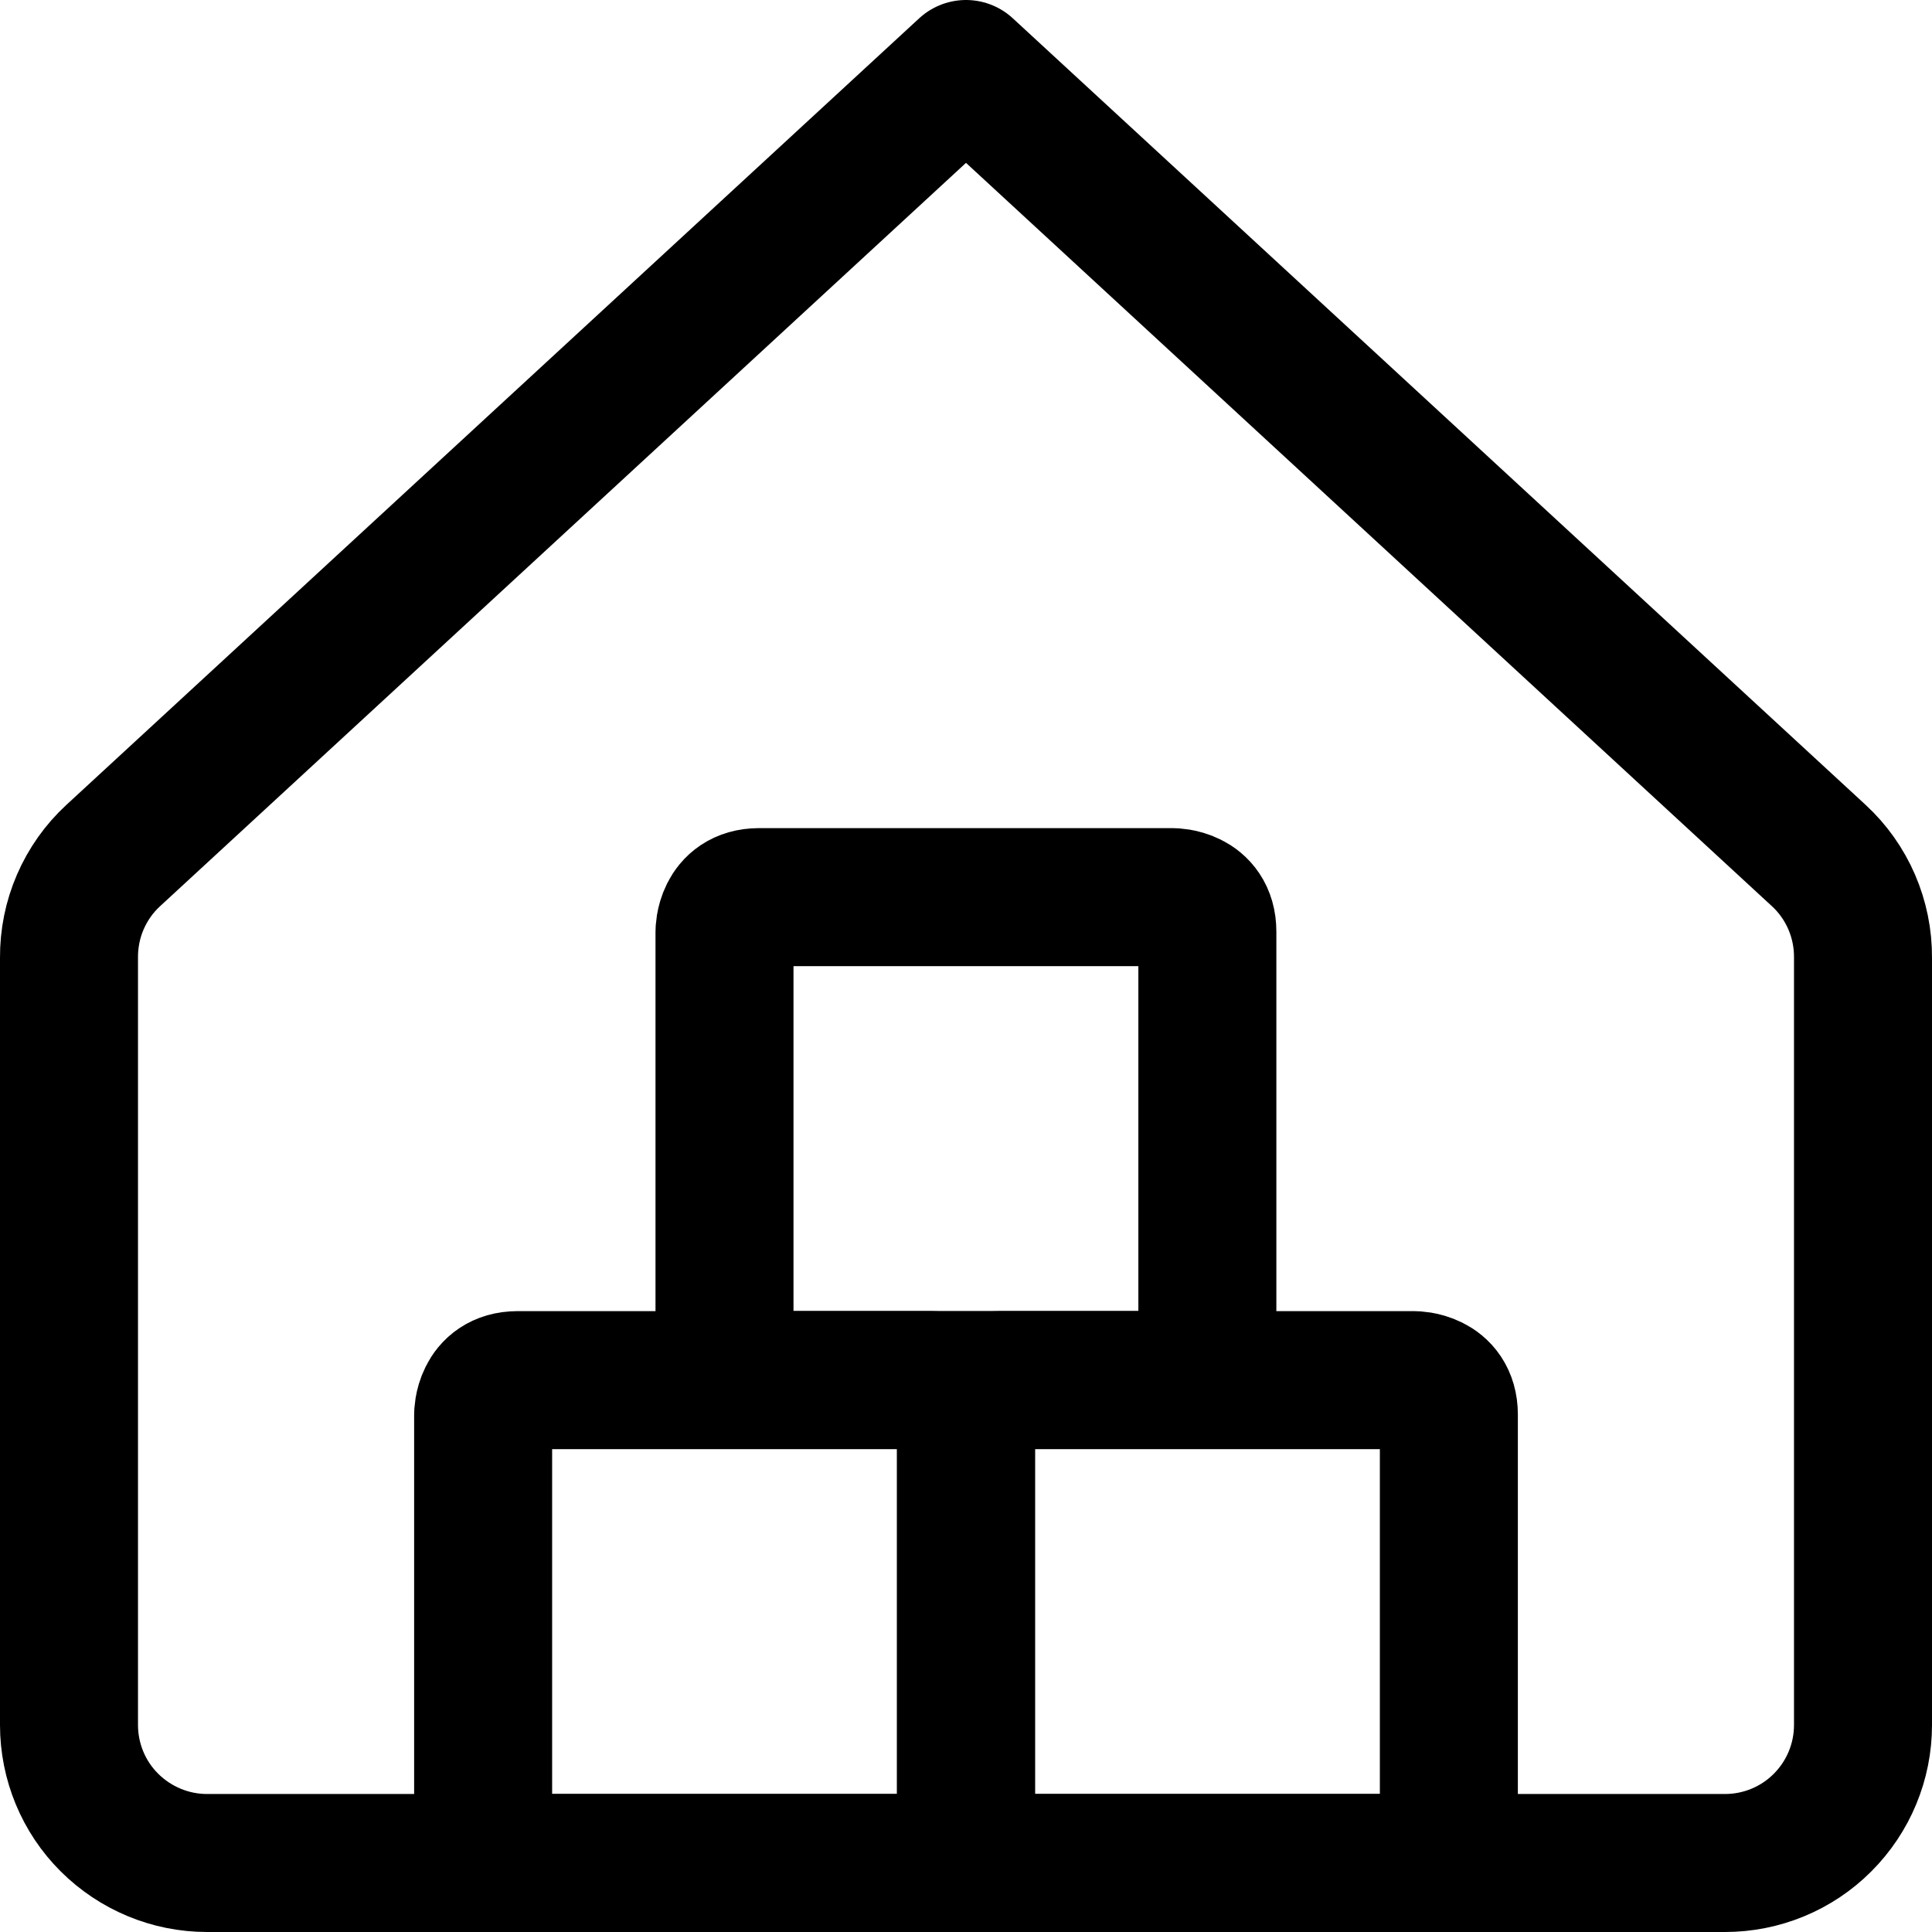 <svg xmlns="http://www.w3.org/2000/svg" fill="none" viewBox="0 0 14 14" id="Warehouse-1--Streamline-Core"><desc>Warehouse 1 Streamline Icon: https://streamlinehq.com</desc><g id="warehouse-1--delivery-warehouse-shipping-fulfillment"><path id="Vector" stroke="#000000" stroke-linecap="round" stroke-linejoin="round" d="M13.5 6.94c0.001 -0.139 -0.027 -0.276 -0.082 -0.404 -0.055 -0.127 -0.136 -0.242 -0.238 -0.336L7 0.5 0.82 6.2c-0.102 0.094 -0.183 0.209 -0.238 0.336S0.499 6.801 0.5 6.94v5.56c0 0.265 0.105 0.52 0.293 0.707s0.442 0.293 0.707 0.293H12.5c0.265 0 0.52 -0.105 0.707 -0.293 0.188 -0.188 0.293 -0.442 0.293 -0.707V6.94Z" stroke-width="1"></path><path id="Rectangle 756" stroke="#000000" stroke-linecap="round" stroke-linejoin="round" d="M7.25 10.001h2.999s0.25 0 0.25 0.25v2.999s0 0.25 -0.25 0.25H7.25s-0.25 0 -0.25 -0.25v-2.999s0 -0.25 0.25 -0.25" stroke-width="1"></path><path id="Rectangle 758" stroke="#000000" stroke-linecap="round" stroke-linejoin="round" d="M5.5 6.501h2.999s0.25 0 0.25 0.25V9.75s0 0.25 -0.25 0.25H5.5s-0.25 0 -0.25 -0.25V6.751s0 -0.25 0.25 -0.25" stroke-width="1"></path><path id="Rectangle 757" stroke="#000000" stroke-linecap="round" stroke-linejoin="round" d="M3.751 10.001H6.75s0.25 0 0.25 0.25v2.999s0 0.25 -0.25 0.25H3.751s-0.25 0 -0.25 -0.25v-2.999s0 -0.25 0.25 -0.25" stroke-width="1"></path></g></svg>